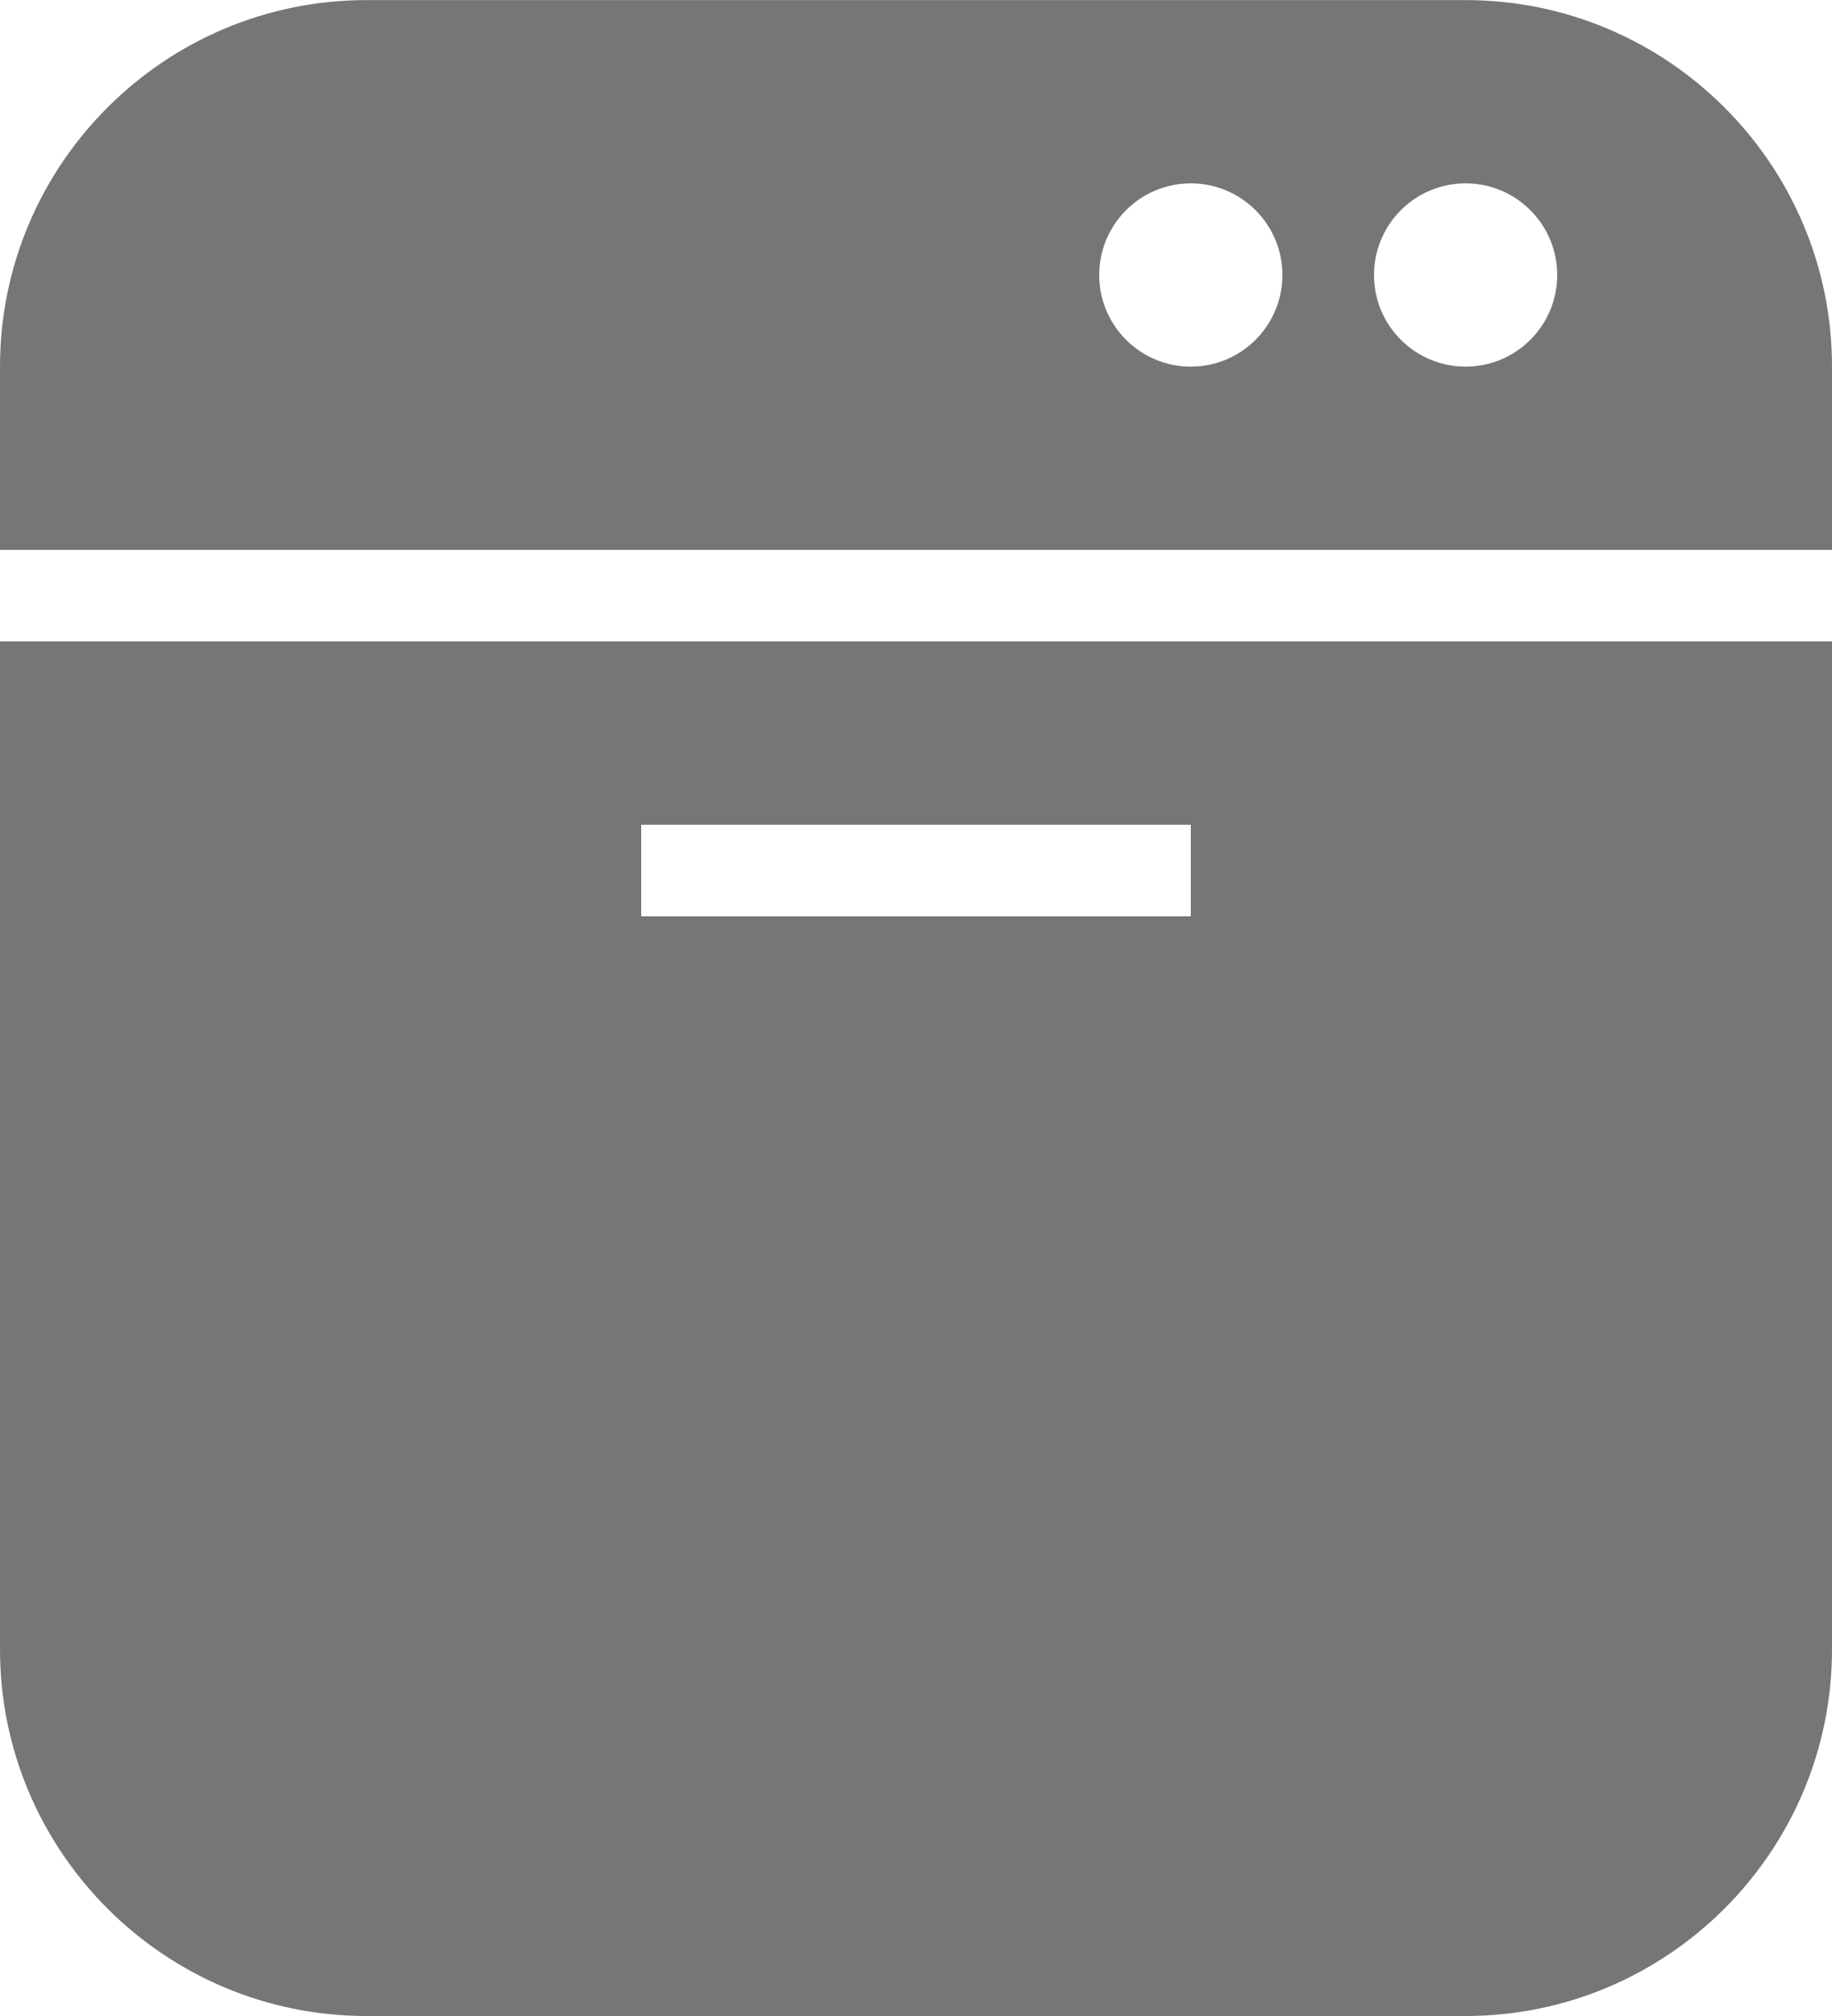 <?xml version="1.0" encoding="UTF-8"?>
<svg width="20px" height="22px" viewBox="0 0 20 22" version="1.1" xmlns="http://www.w3.org/2000/svg" xmlns:xlink="http://www.w3.org/1999/xlink">
    <!-- Generator: Sketch 46.2 (44496) - http://www.bohemiancoding.com/sketch -->
    <title>Fill 139 + Fill 140 Copy</title>
    <desc>Created with Sketch.</desc>
    <defs></defs>
    <g id="Page-1" stroke="none" stroke-width="1" fill="none" fill-rule="evenodd">
        <g id="Icons" transform="translate(-1177, -386)" fill="#767676">
            <g id="Fill-139-+-Fill-140-Copy" transform="translate(1177, 386)">
                <path d="M16,4.001 C15.448,4.001 15,3.553 15,3.001 C15,2.449 15.448,2.001 16,2.001 C16.552,2.001 17,2.449 17,3.001 C17,3.553 16.552,4.001 16,4.001 L16,4.001 Z M13,4.001 C12.448,4.001 12,3.553 12,3.001 C12,2.449 12.448,2.001 13,2.001 C13.552,2.001 14,2.449 14,3.001 C14,3.553 13.552,4.001 13,4.001 L13,4.001 Z M16,0.001 L4,0.001 C1.794,0.001 0,1.795 0,4.001 L0,6.001 L20,6.001 L20,4.001 C20,1.795 18.206,0.001 16,0.001 L16,0.001 Z" id="Fill-139"></path>
                <path d="M7,9 L13,9 L13,10 L7,10 L7,9 Z M0,18 C0,20.205 1.794,22 4,22 L16,22 C18.206,22 20,20.205 20,18 L20,7 L0,7 L0,18 Z" id="Fill-140"></path>
            </g>
        </g>
    </g>
</svg>